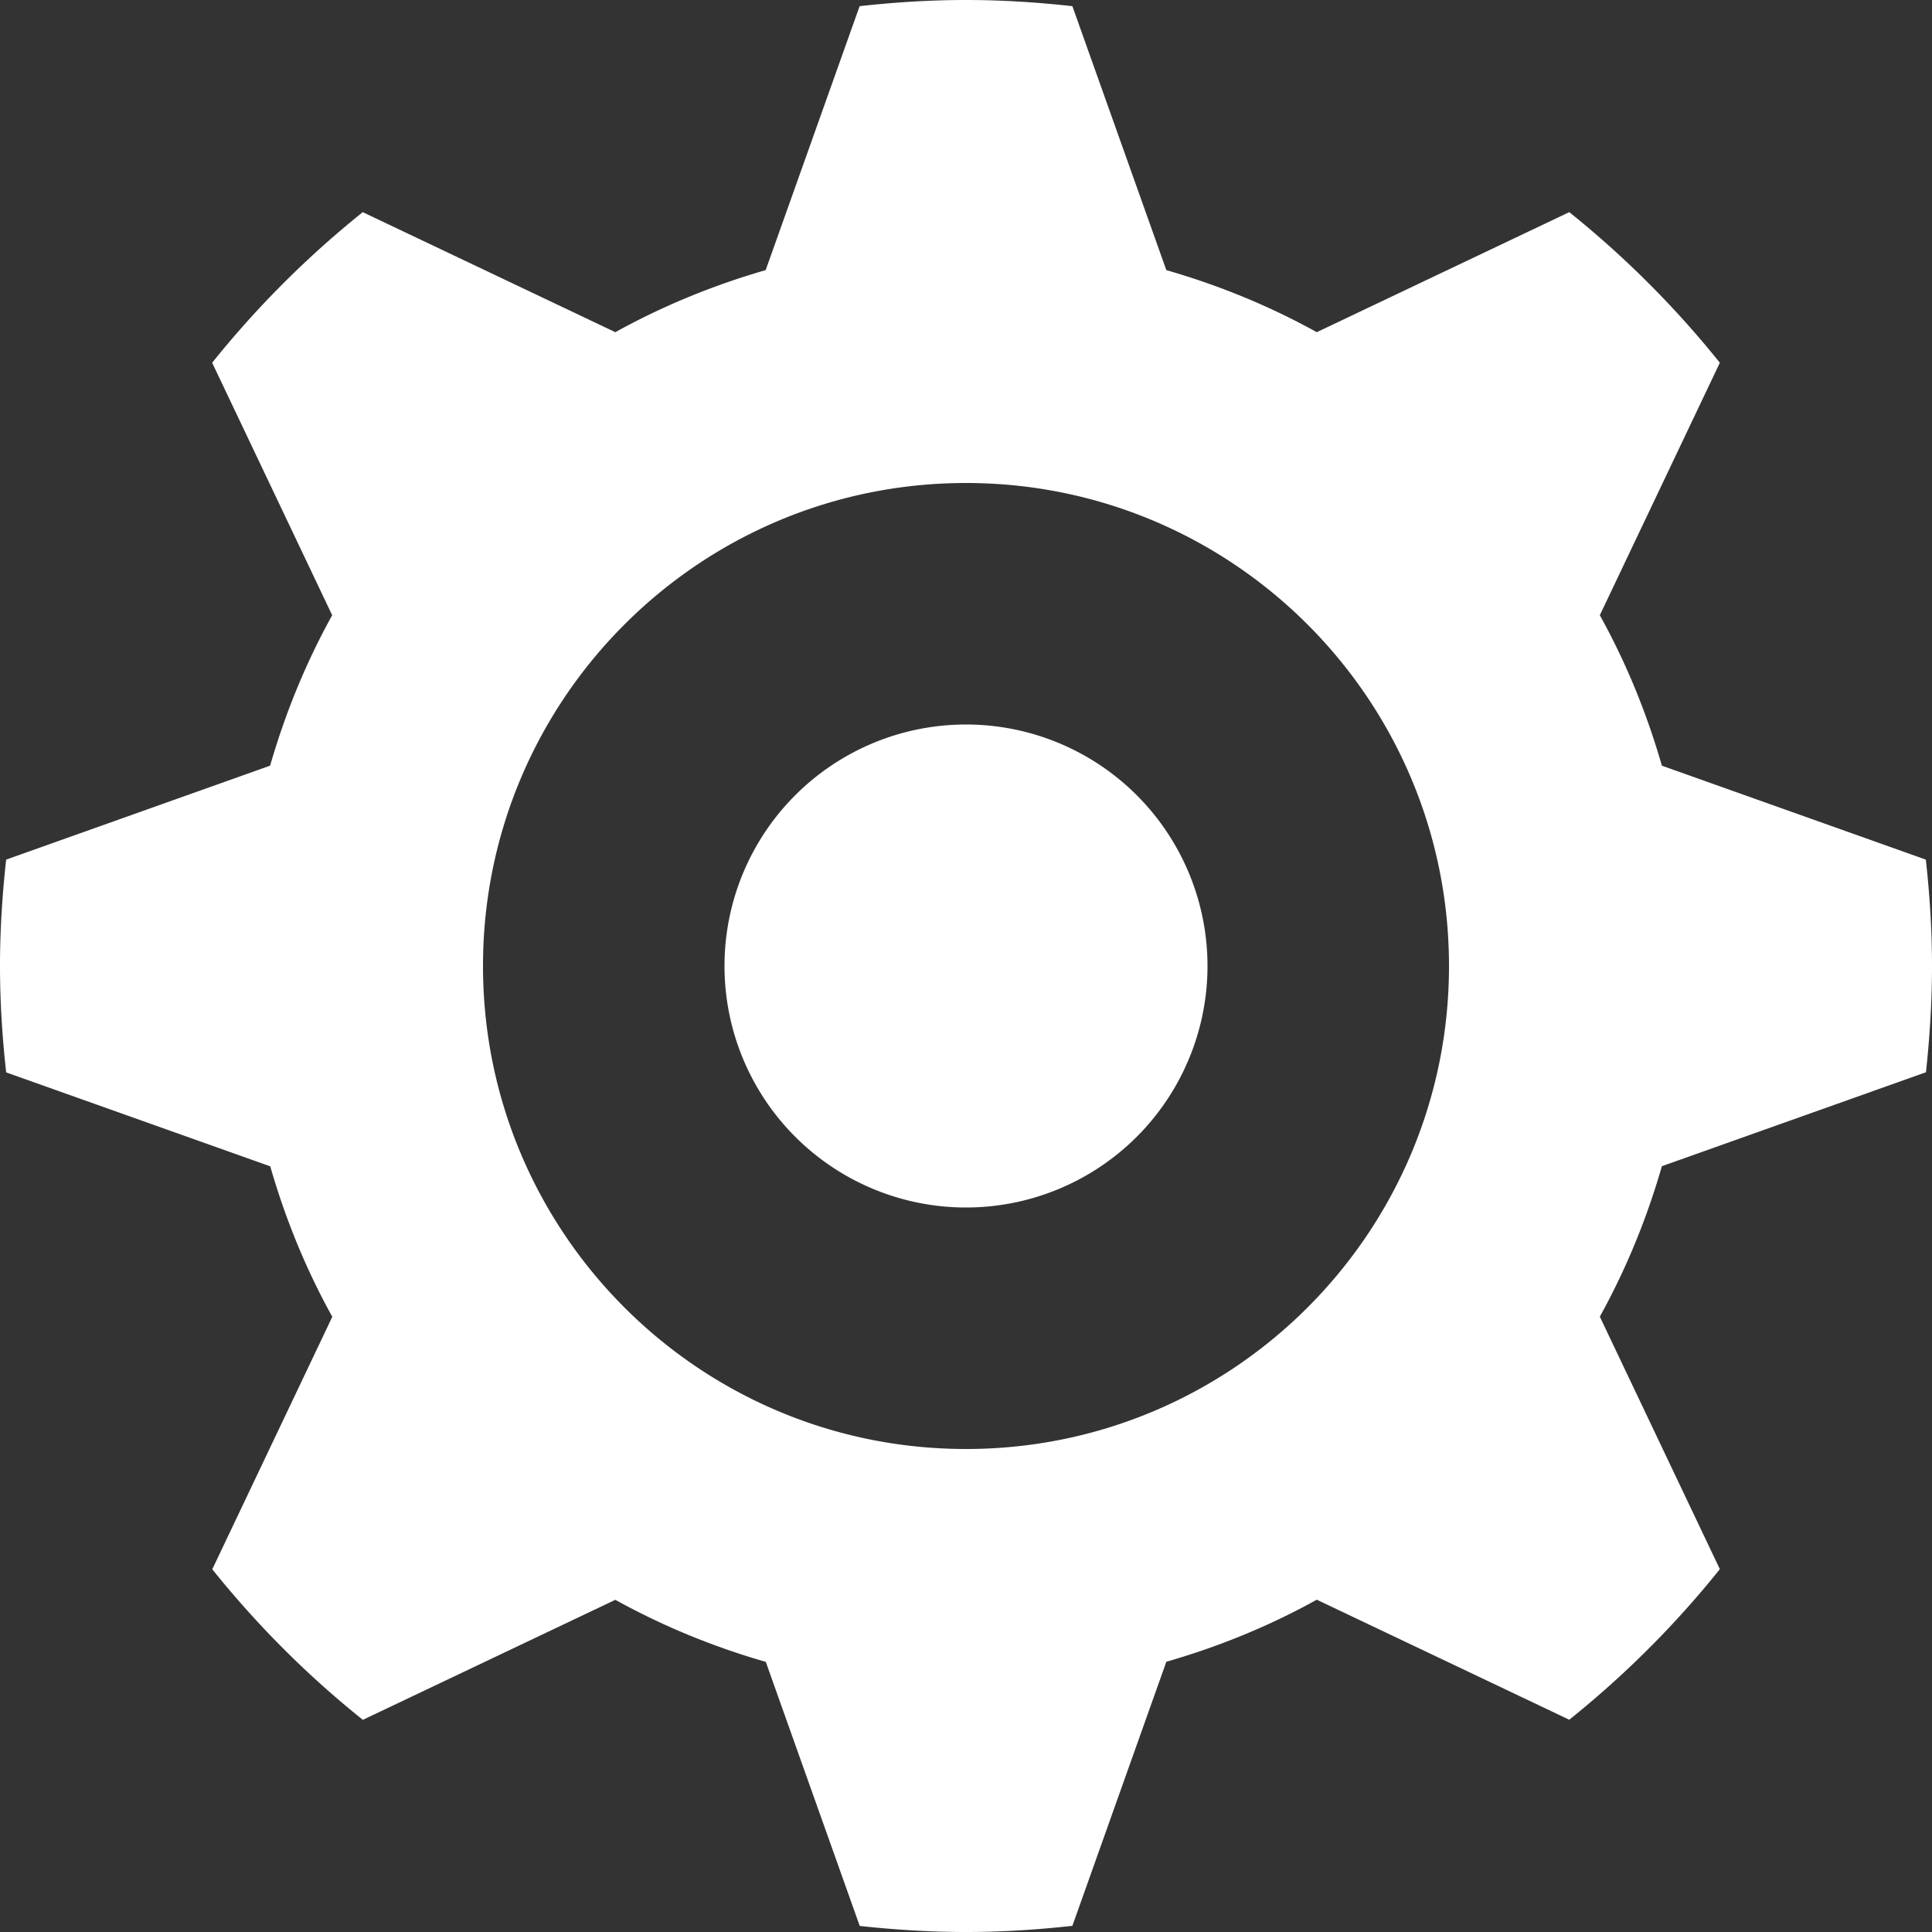  <svg width="32" height="32" viewBox="0 0 32 32" xmlns="http://www.w3.org/2000/svg" xmlns:xlink="http://www.w3.org/1999/xlink" fill="#ffffff"><rect x="0" y="0" width="32" height="32" fill="#333333" stroke="none"/><g><path d="M 27.526,12.682c-0.252-0.876-0.594-1.71-1.028-2.492l 1.988-4.182c-0.738-0.92-1.574-1.756-2.494-2.494 l-4.182,1.988c-0.78-0.432-1.616-0.776-2.492-1.028L 17.762,0.102C 17.184,0.038, 16.596,0, 16,0S 14.816,0.038, 14.238,0.102L 12.682,4.474 C 11.808,4.726, 10.972,5.070, 10.192,5.502L 6.008,3.514c-0.92,0.738-1.756,1.574-2.494,2.494l 1.988,4.182 c-0.432,0.78-0.776,1.616-1.028,2.492L 0.102,14.238C 0.038,14.816,0,15.404,0,16s 0.038,1.184, 0.102,1.762l 4.374,1.556 c 0.252,0.876, 0.594,1.71, 1.028,2.492l-1.988,4.182c 0.738,0.92, 1.574,1.758, 2.494,2.494l 4.182-1.988 c 0.78,0.432, 1.616,0.776, 2.492,1.028l 1.556,4.374C 14.816,31.962, 15.404,32, 16,32s 1.184-0.038, 1.762-0.102l 1.556-4.374 c 0.876-0.252, 1.71-0.594, 2.492-1.028l 4.182,1.988c 0.92-0.738, 1.758-1.574, 2.494-2.494l-1.988-4.182 c 0.432-0.78, 0.776-1.616, 1.028-2.492l 4.374-1.556C 31.962,17.184, 32,16.596, 32,16s-0.038-1.184-0.102-1.762L 27.526,12.682z M 16,24 c-4.418,0-8-3.582-8-8c0-4.418, 3.582-8, 8-8s 8,3.582, 8,8C 24,20.418, 20.418,24, 16,24zM 12,16A4,4 1080 1 0 20,16A4,4 1080 1 0 12,16z"></path></g></svg>